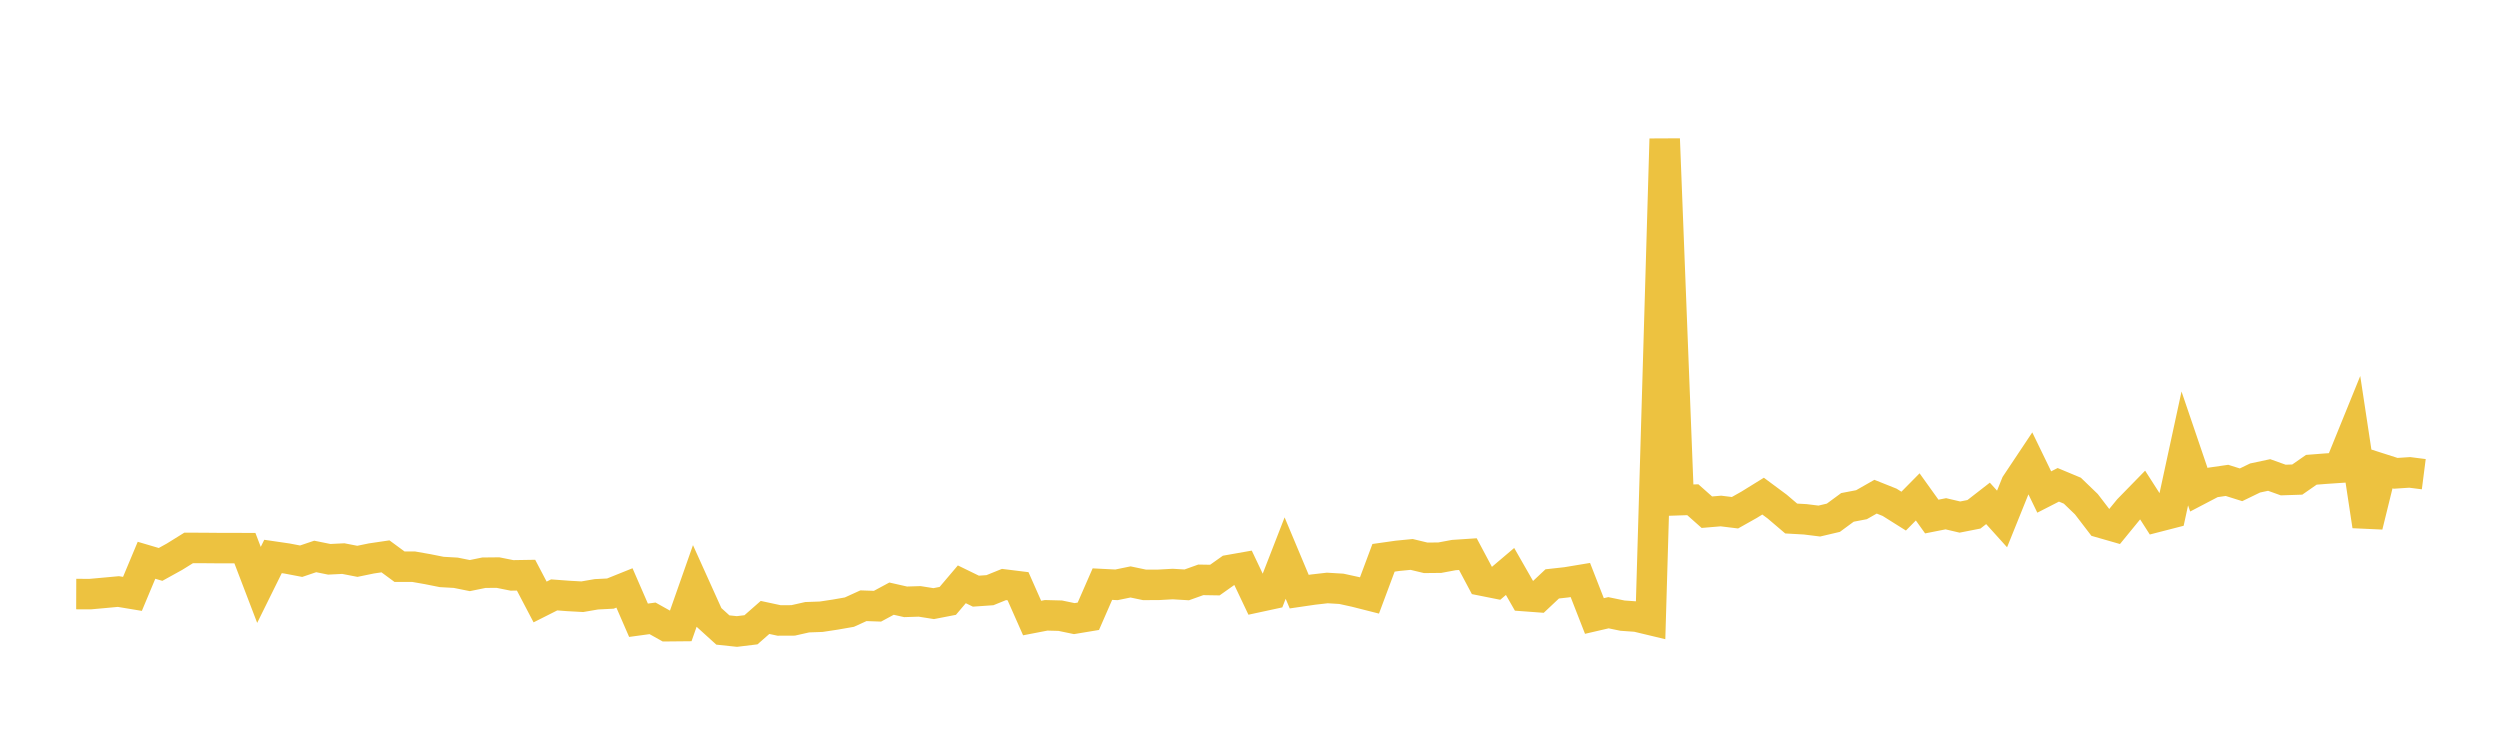 <svg width="164" height="48" xmlns="http://www.w3.org/2000/svg" xmlns:xlink="http://www.w3.org/1999/xlink"><path fill="none" stroke="rgb(237,194,64)" stroke-width="2" d="M5,38.97L5.922,38.973L6.844,38.89L7.766,38.805L8.689,38.958L9.611,36.754L10.533,37.026L11.455,36.516L12.377,35.943L13.299,35.946L14.222,35.954L15.144,35.955L16.066,35.959L16.988,38.369L17.91,36.504L18.832,36.639L19.754,36.815L20.677,36.503L21.599,36.69L22.521,36.644L23.443,36.823L24.365,36.633L25.287,36.497L26.21,37.176L27.132,37.175L28.054,37.337L28.976,37.521L29.898,37.573L30.82,37.759L31.743,37.57L32.665,37.561L33.587,37.746L34.509,37.731L35.431,39.49L36.353,39.025L37.275,39.094L38.198,39.145L39.12,38.986L40.042,38.939L40.964,38.568L41.886,40.689L42.808,40.563L43.731,41.08L44.653,41.071L45.575,38.448L46.497,40.491L47.419,41.328L48.341,41.426L49.263,41.314L50.186,40.504L51.108,40.702L52.03,40.698L52.952,40.49L53.874,40.457L54.796,40.317L55.719,40.156L56.641,39.736L57.563,39.768L58.485,39.271L59.407,39.48L60.329,39.451L61.251,39.597L62.174,39.418L63.096,38.331L64.018,38.78L64.94,38.716L65.862,38.343L66.784,38.457L67.707,40.543L68.629,40.365L69.551,40.389L70.473,40.581L71.395,40.428L72.317,38.318L73.24,38.365L74.162,38.175L75.084,38.368L76.006,38.364L76.928,38.313L77.85,38.368L78.772,38.038L79.695,38.053L80.617,37.4L81.539,37.237L82.461,39.18L83.383,38.981L84.305,36.61L85.228,38.811L86.15,38.676L87.072,38.571L87.994,38.626L88.916,38.828L89.838,39.062L90.76,36.592L91.683,36.461L92.605,36.371L93.527,36.593L94.449,36.584L95.371,36.412L96.293,36.351L97.216,38.086L98.138,38.27L99.06,37.488L99.982,39.102L100.904,39.17L101.826,38.303L102.749,38.201L103.671,38.048L104.593,40.409L105.515,40.195L106.437,40.386L107.359,40.451L108.281,40.672L109.204,9.112L110.126,32.813L111.048,32.782L111.97,33.6L112.892,33.522L113.814,33.635L114.737,33.116L115.659,32.546L116.581,33.23L117.503,34.015L118.425,34.067L119.347,34.181L120.269,33.964L121.192,33.285L122.114,33.108L123.036,32.583L123.958,32.951L124.88,33.53L125.802,32.596L126.725,33.885L127.647,33.703L128.569,33.919L129.491,33.738L130.413,33.022L131.335,34.044L132.257,31.759L133.18,30.374L134.102,32.276L135.024,31.804L135.946,32.189L136.868,33.077L137.79,34.28L138.713,34.545L139.635,33.418L140.557,32.474L141.479,33.914L142.401,33.676L143.323,29.417L144.246,32.128L145.168,31.646L146.09,31.513L147.012,31.803L147.934,31.356L148.856,31.159L149.778,31.49L150.701,31.46L151.623,30.818L152.545,30.746L153.467,30.684L154.389,28.414L155.311,34.501L156.234,30.755L157.156,31.05L158.078,30.989L159,31.107"></path></svg>